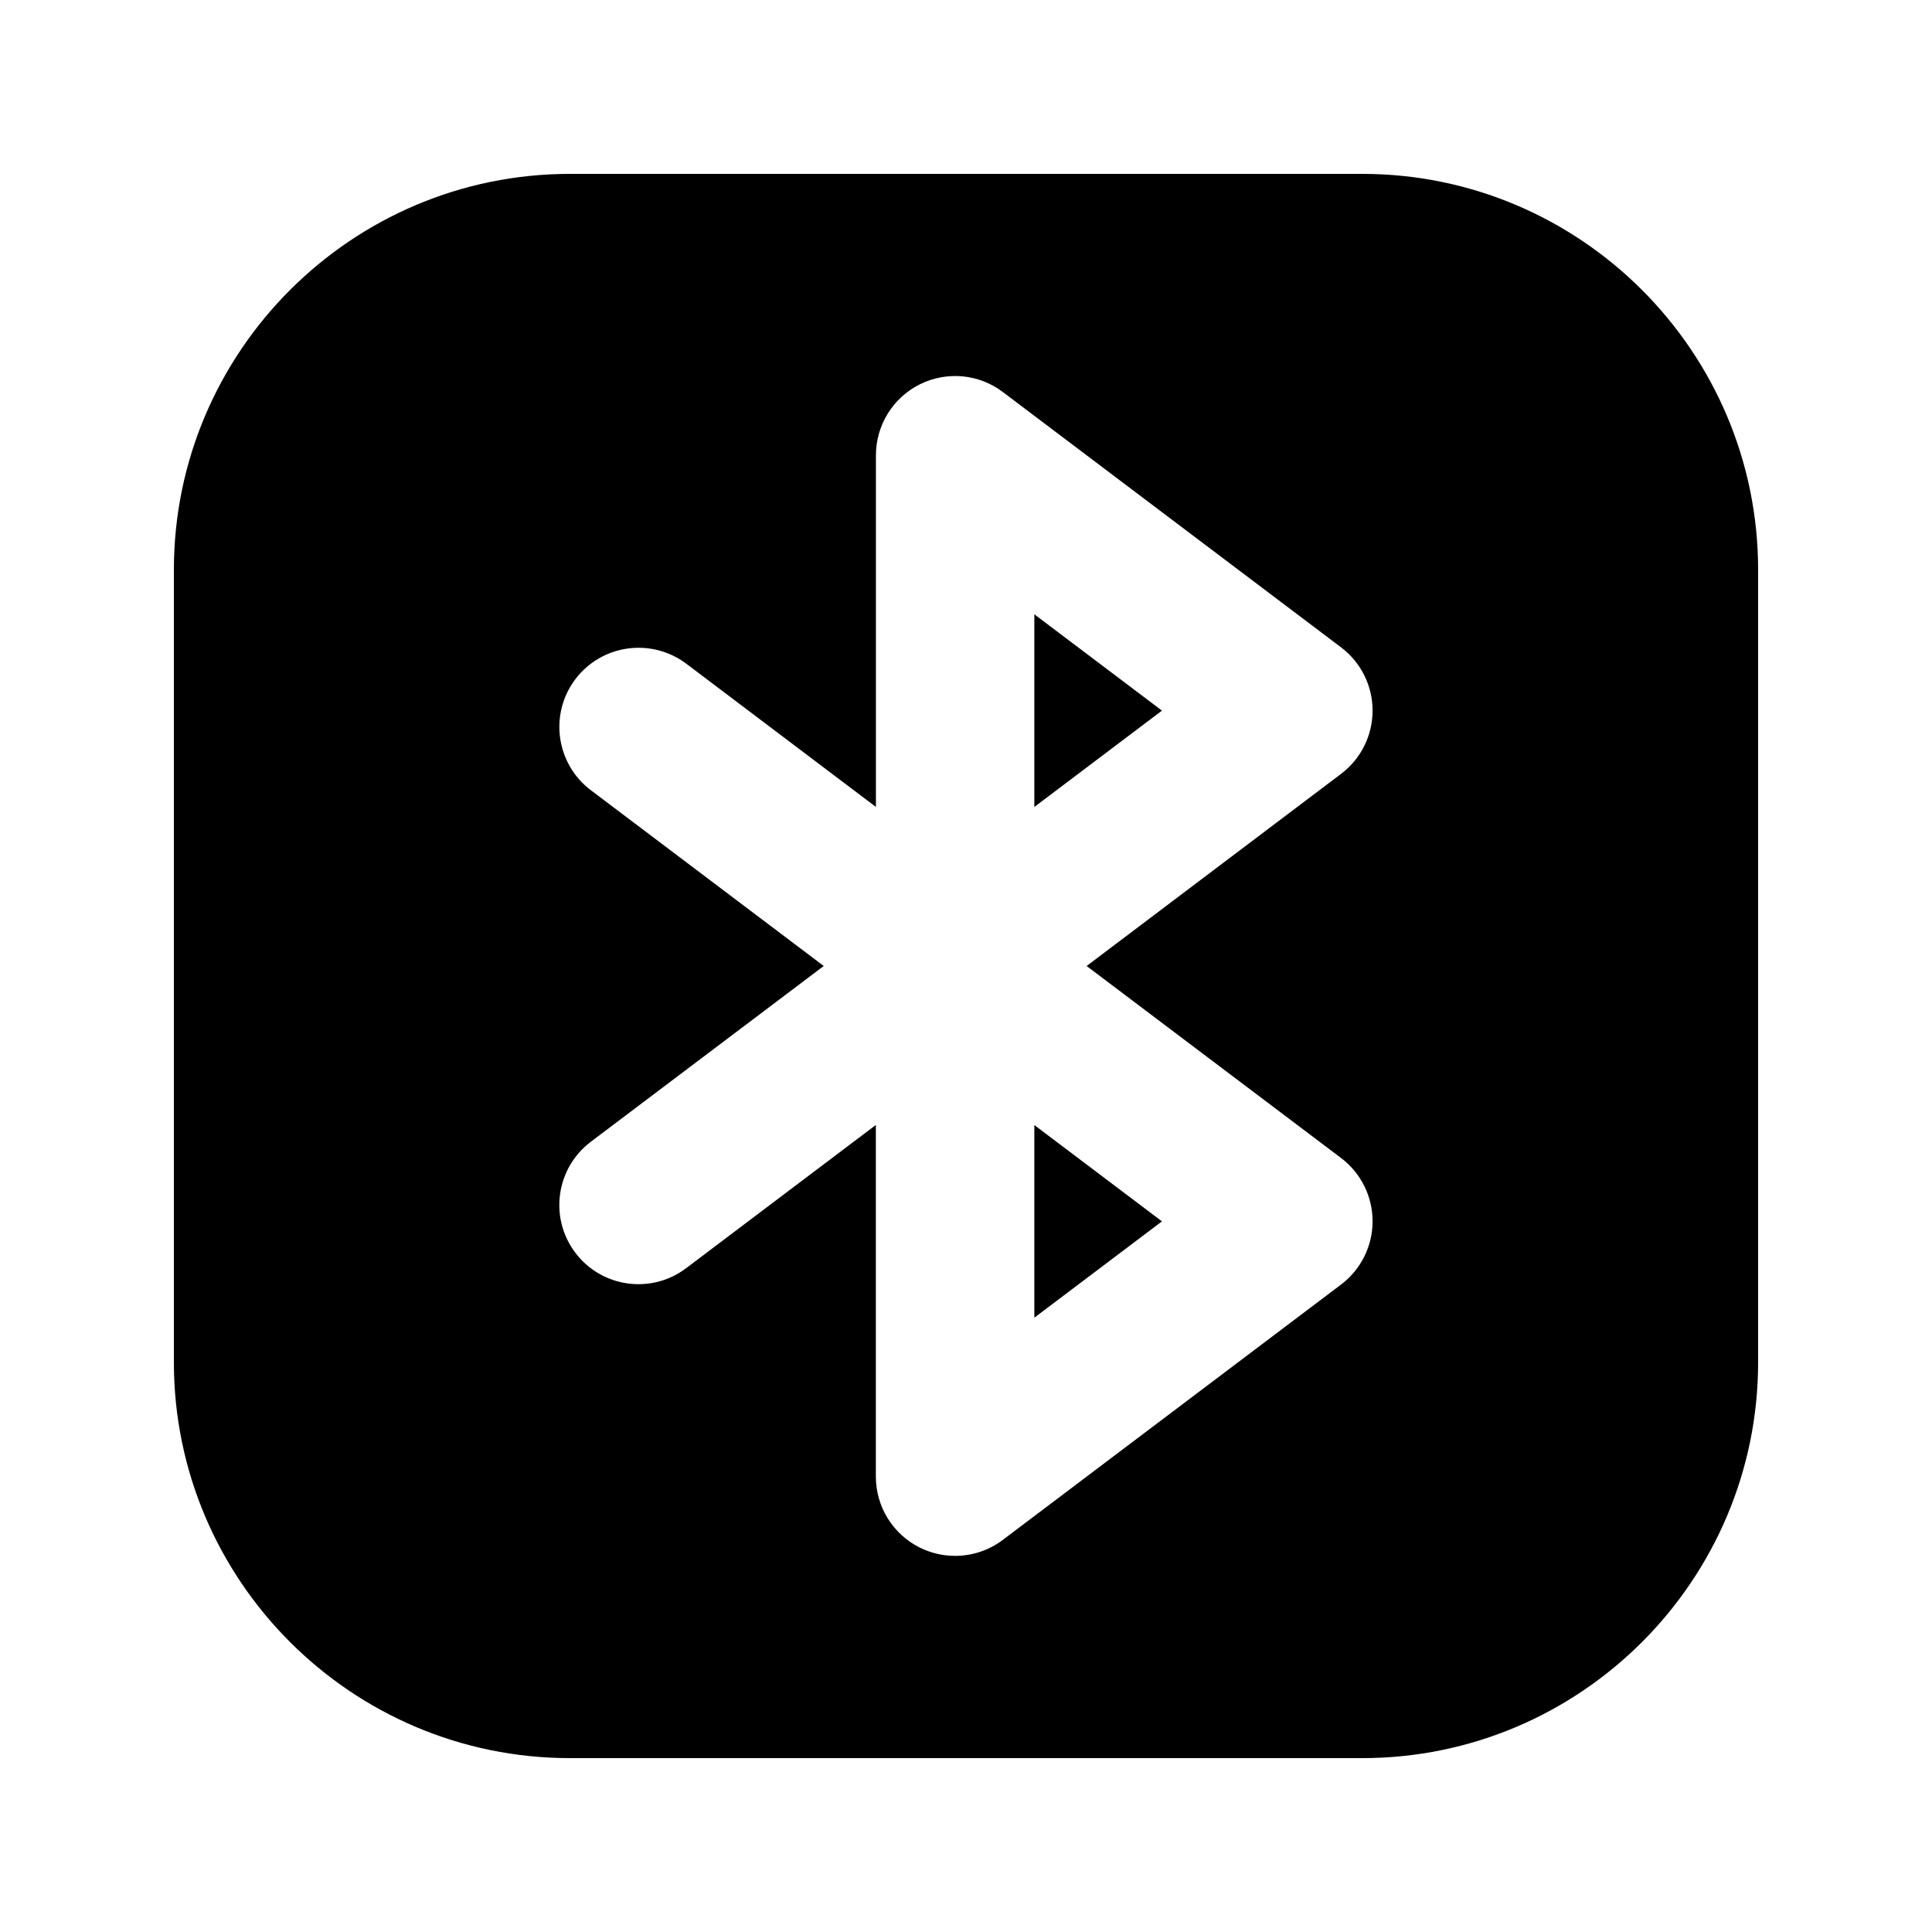 <?xml version="1.0" encoding="UTF-8"?>
<!-- Uploaded to: SVG Find, www.svgrepo.com, Generator: SVG Find Mixer Tools -->
<svg fill="#000000" width="800px" height="800px" version="1.1" viewBox="144 144 512 512" xmlns="http://www.w3.org/2000/svg">
 <g>
  <path d="m418.11 357.85 33.82-25.527-33.82-25.527z"/>
  <path d="m505 190.08h-209.96c-57.875 0-104.96 47.086-104.96 104.94v209.98c0 57.855 47.086 104.92 104.96 104.92h209.96c57.855 0 104.92-47.062 104.92-104.92v-209.98c0-57.852-47.062-104.94-104.92-104.94zm-5.582 260.82c5.246 3.969 8.332 10.18 8.332 16.75 0 6.57-3.086 12.785-8.332 16.75l-89.656 67.68c-3.715 2.812-8.164 4.242-12.66 4.242-3.191 0-6.402-0.734-9.363-2.203-7.117-3.547-11.629-10.832-11.629-18.789v-93.203l-50.277 37.953c-9.234 6.992-22.398 5.144-29.367-4.094-6.992-9.258-5.144-22.418 4.113-29.41l61.719-46.578-61.715-46.582c-9.258-6.992-11.086-20.152-4.117-29.41 6.992-9.238 20.109-11.082 29.41-4.113l50.254 37.953v-93.203c0-7.957 4.512-15.242 11.629-18.789 7.117-3.547 15.66-2.769 22 2.035l89.656 67.68c5.246 3.969 8.332 10.16 8.332 16.75 0 6.59-3.086 12.785-8.332 16.75l-67.445 50.93z"/>
  <path d="m418.11 493.2 33.82-25.527-33.82-25.523z"/>
 </g>
</svg>